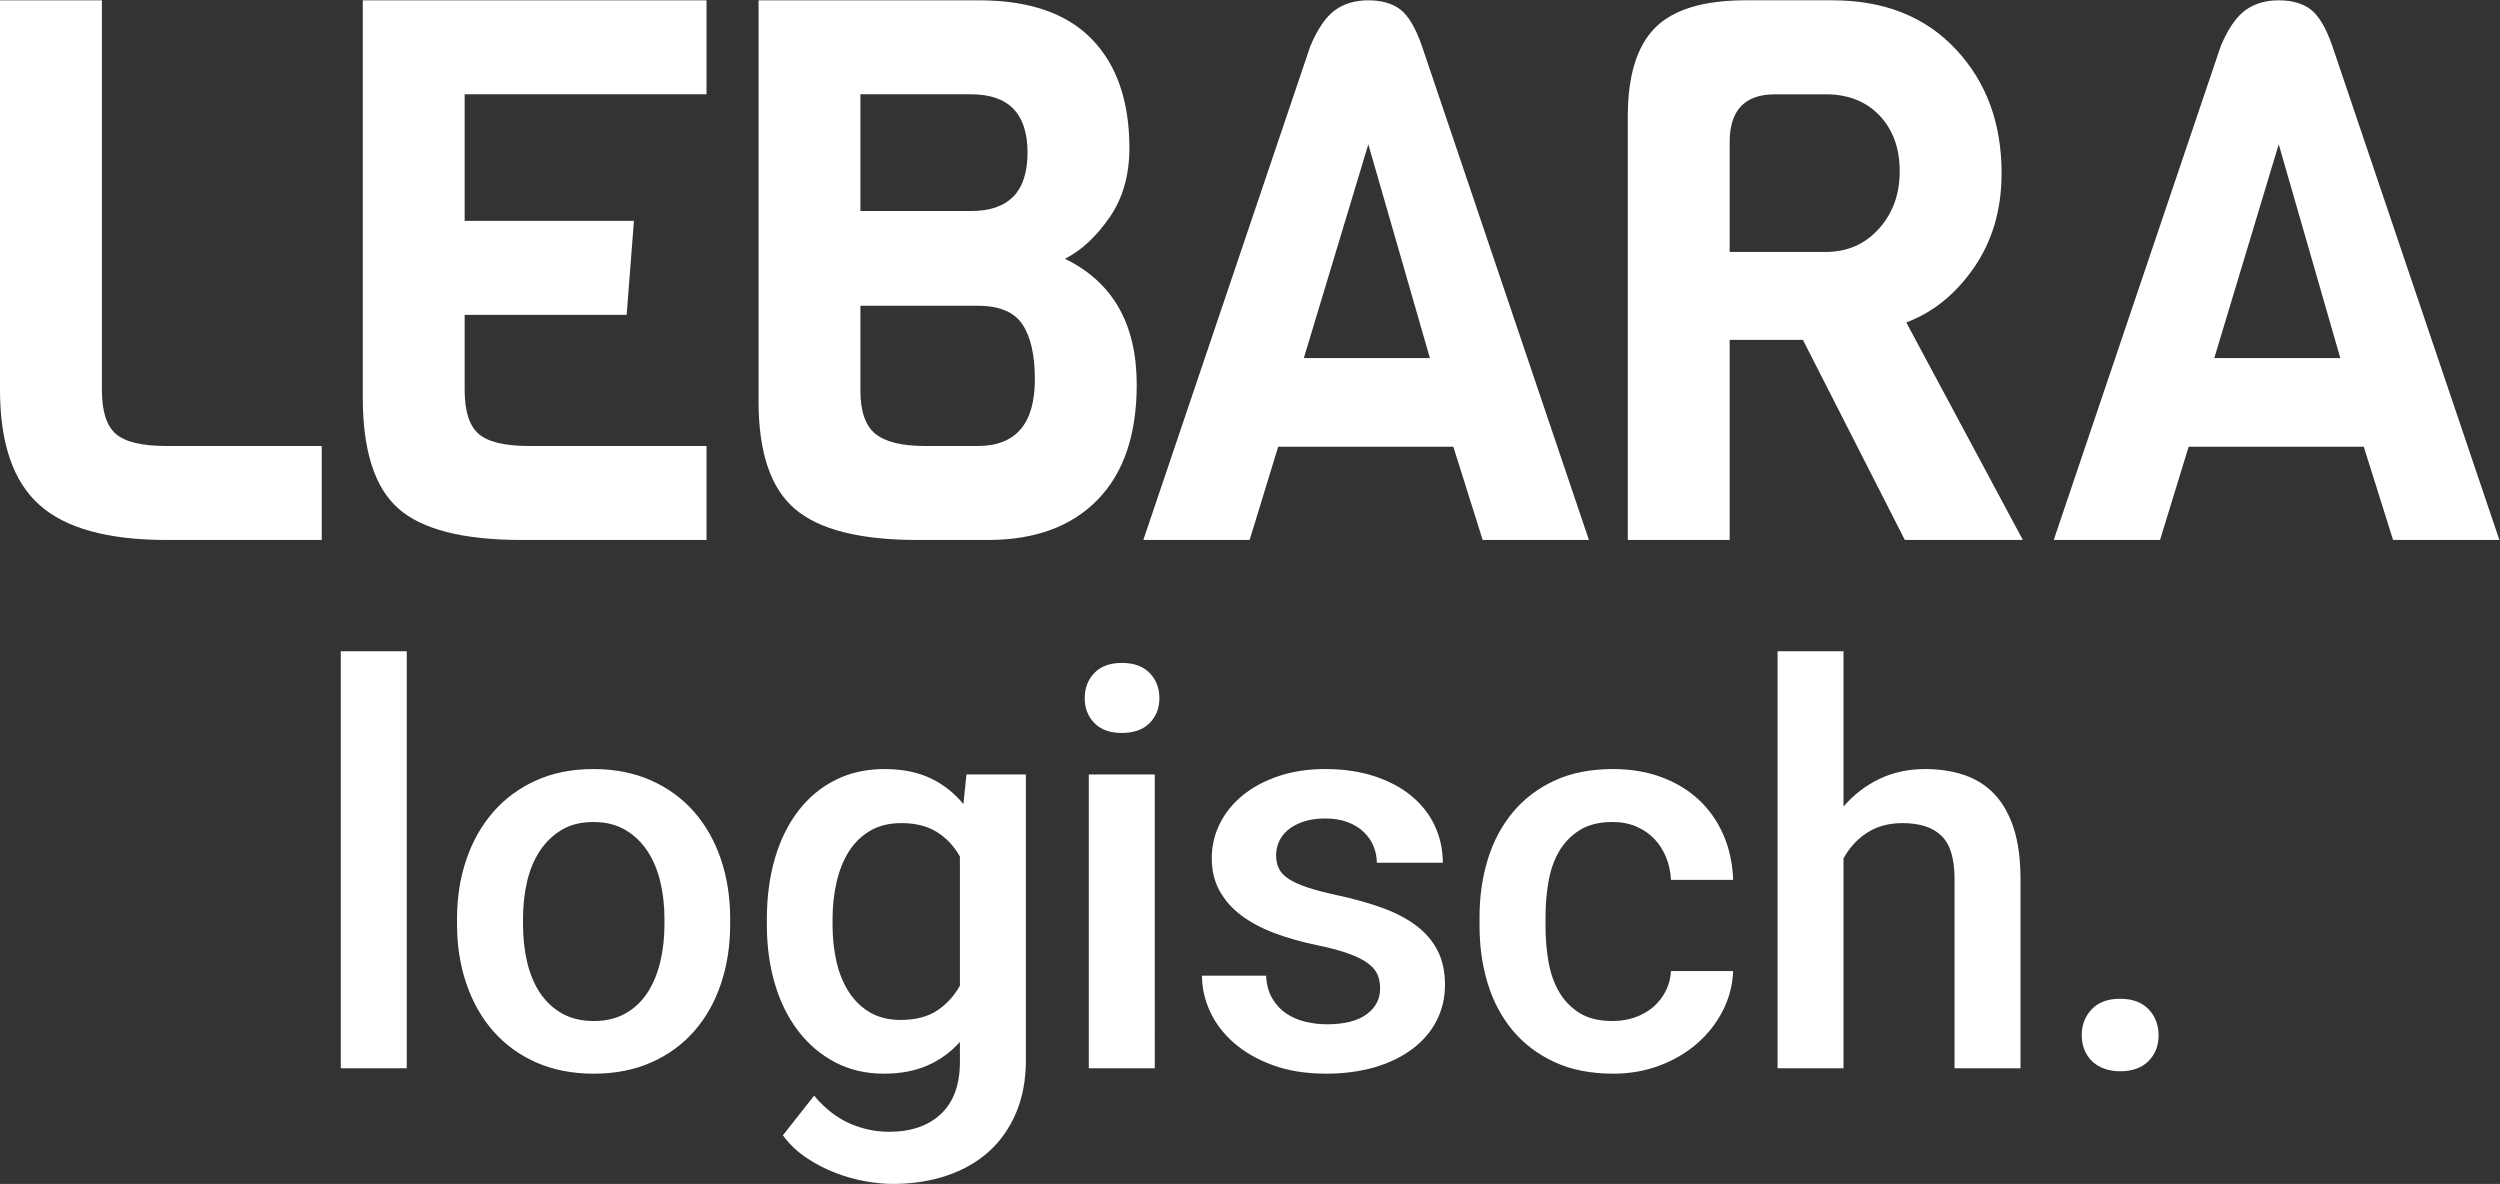 <?xml version="1.0" encoding="UTF-8" standalone="no"?>
<!-- Created with Inkscape (http://www.inkscape.org/) -->

<svg
   version="1.1"
   id="svg2"
   width="750.74"
   height="355.524"
   viewBox="0 0 750.74 355.524"
   sodipodi:docname="Lebara Logisch - Midden.ai"
   xmlns:inkscape="http://www.inkscape.org/namespaces/inkscape"
   xmlns:sodipodi="http://sodipodi.sourceforge.net/DTD/sodipodi-0.dtd"
   xmlns="http://www.w3.org/2000/svg"
   xmlns:svg="http://www.w3.org/2000/svg">
  <rect x="0" y="0" width="750.74" height="355.524" fill="#333333" stroke="none"/>
  <defs
     id="defs6">
    <clipPath
       clipPathUnits="userSpaceOnUse"
       id="clipPath16">
      <path
         d="M 0,266.643 H 563.055 V 0 H 0 Z"
         id="path14" />
    </clipPath>
  </defs>
  <sodipodi:namedview
     id="namedview4"
     pagecolor="#ffffff"
     bordercolor="#000000"
     borderopacity="0.25"
     inkscape:showpageshadow="2"
     inkscape:pageopacity="0.0"
     inkscape:pagecheckerboard="0"
     inkscape:deskcolor="#d1d1d1" />
  <g
     id="g8"
     inkscape:groupmode="layer"
     inkscape:label="Lebara Logisch - Midden"
     transform="matrix(1.333,0,0,-1.333,0,355.524)">
    <g
       id="g10">
      <g
         id="g12"
         clip-path="url(#clipPath16)">
        <g
           id="g18"
           transform="translate(72.482,145.067)">
          <path
             d="m 0,0 h -34.998 c -13.211,0 -22.766,2.65 -28.655,7.94 -5.88,5.29 -8.829,13.91 -8.829,25.869 v 87.762 h 22.957 V 33.809 c 0,-4.782 1.034,-8.085 3.131,-9.909 2.087,-1.814 5.888,-2.731 11.396,-2.731 l 34.998,0 z"
             style="fill:#ffffff;fill-opacity:1;fill-rule:nonzero;stroke:none"
             id="path20" />
        </g>
        <g
           id="g22"
           transform="translate(159.164,145.067)">
          <path
             d="m 0,0 h -41.613 c -13.202,0 -22.475,2.359 -27.811,7.087 -5.344,4.718 -8.012,13.057 -8.012,25.016 v 89.468 H 0 V 100.402 H -54.488 V 71.883 h 38.137 L -17.993,50.705 H -54.488 V 33.809 c 0,-4.782 1.052,-8.085 3.139,-9.909 2.096,-1.814 5.889,-2.731 11.397,-2.731 l 39.952,0 z"
             style="fill:#ffffff;fill-opacity:1;fill-rule:nonzero;stroke:none"
             id="path24" />
        </g>
        <g
           id="g26"
           transform="translate(233.132,181.262)">
          <path
             d="m 0,0 c 0,5.462 -0.935,9.591 -2.804,12.377 -1.869,2.794 -5.226,4.192 -10.072,4.192 H -39.299 V -2.559 c 0,-4.673 1.134,-7.912 3.385,-9.736 2.259,-1.815 5.97,-2.731 11.152,-2.731 h 11.886 C -4.292,-15.026 0,-10.018 0,0 m -14.364,37.91 c 8.475,0 12.713,4.374 12.713,13.148 0,8.757 -4.238,13.148 -12.713,13.148 H -39.299 V 37.91 Z M 22.948,-1.198 c 0,-11.269 -2.94,-19.917 -8.829,-25.951 C 8.23,-33.183 0,-36.195 -10.571,-36.195 h -15.852 c -12.985,0 -22.204,2.331 -27.648,7.004 -5.453,4.664 -8.175,12.74 -8.175,24.237 v 90.33 h 49.697 c 11.233,0 19.681,-2.904 25.343,-8.711 5.671,-5.807 8.502,-14.001 8.502,-24.581 0,-6.152 -1.506,-11.388 -4.537,-15.716 -3.03,-4.328 -6.351,-7.395 -9.99,-9.219 10.789,-5.236 16.179,-14.682 16.179,-28.347"
             style="fill:#ffffff;fill-opacity:1;fill-rule:nonzero;stroke:none"
             id="path28" />
        </g>
        <g
           id="g30"
           transform="translate(322.127,186.044)">
          <path
             d="M 0,0 -13.874,48.155 -28.401,0 Z M 35.823,-40.977 H 11.887 l -6.606,20.996 h -39.462 l -6.433,-20.996 H -64.56 l 37.647,111.326 c 1.651,3.866 3.493,6.543 5.535,8.022 2.033,1.479 4.537,2.223 7.504,2.223 2.976,0 5.372,-0.681 7.187,-2.051 1.814,-1.37 3.439,-4.092 4.872,-8.194 z"
             style="fill:#ffffff;fill-opacity:1;fill-rule:nonzero;stroke:none"
             id="path32" />
        </g>
        <g
           id="g34"
           transform="translate(423.255,215.158)">
          <path
             d="m 0,0 c 3.139,3.466 4.709,7.794 4.709,12.976 0,5.181 -1.524,9.364 -4.546,12.549 -3.03,3.185 -7.077,4.782 -12.131,4.782 h -11.397 c -6.824,0 -10.235,-3.585 -10.235,-10.762 V -5.208 h 21.632 C -7.132,-5.208 -3.14,-3.475 0,0 M 32.448,-70.086 H 5.862 l -22.957,45.069 H -33.6 v -45.069 h -22.948 v 95.438 c 0,9.11 2.032,15.743 6.107,19.899 4.074,4.147 10.897,6.234 20.47,6.234 h 19.491 c 11.66,0 20.933,-3.675 27.811,-11.016 6.887,-7.34 10.326,-16.65 10.326,-27.92 0,-8.194 -2.069,-15.28 -6.197,-21.26 -4.129,-5.98 -9.219,-10.099 -15.272,-12.377 z"
             style="fill:#ffffff;fill-opacity:1;fill-rule:nonzero;stroke:none"
             id="path36" />
        </g>
        <g
           id="g38"
           transform="translate(527.223,186.044)">
          <path
             d="M 0,0 -13.874,48.155 -28.392,0 Z M 35.833,-40.977 H 11.887 l -6.606,20.996 h -39.453 l -6.442,-20.996 H -64.56 l 37.647,111.326 c 1.651,3.866 3.493,6.543 5.535,8.022 2.033,1.479 4.537,2.223 7.504,2.223 2.976,0 5.372,-0.681 7.187,-2.051 1.814,-1.37 3.439,-4.092 4.872,-8.194 z"
             style="fill:#ffffff;fill-opacity:1;fill-rule:nonzero;stroke:none"
             id="path40" />
        </g>
        <path
           d="M 91.635,120.001 H 76.772 v -93.95 h 14.863 z m 11.324,-61.529 c 0,-4.809 0.708,-9.274 2.115,-13.393 1.406,-4.12 3.42,-7.677 6.052,-10.671 2.631,-3.003 5.852,-5.345 9.663,-7.041 3.811,-1.688 8.149,-2.532 12.994,-2.532 4.818,0 9.128,0.844 12.939,2.532 3.811,1.696 7.033,4.038 9.664,7.041 2.631,2.994 4.637,6.551 6.025,10.671 1.388,4.119 2.078,8.584 2.078,13.393 v 1.288 c 0,4.809 -0.69,9.265 -2.078,13.357 -1.388,4.101 -3.394,7.658 -6.025,10.68 -2.631,3.012 -5.862,5.381 -9.691,7.096 -3.838,1.705 -8.175,2.567 -13.03,2.567 -4.809,0 -9.11,-0.862 -12.903,-2.567 -3.793,-1.715 -7.005,-4.084 -9.636,-7.096 -2.632,-3.022 -4.646,-6.579 -6.052,-10.68 -1.407,-4.092 -2.115,-8.548 -2.115,-13.357 z m 14.863,1.288 c 0,2.931 0.309,5.717 0.917,8.348 0.617,2.632 1.569,4.927 2.876,6.905 1.307,1.978 2.949,3.557 4.927,4.746 1.978,1.18 4.347,1.769 7.123,1.769 2.777,0 5.172,-0.589 7.187,-1.769 2.014,-1.189 3.684,-2.768 4.981,-4.746 1.307,-1.978 2.278,-4.273 2.913,-6.905 0.626,-2.631 0.944,-5.417 0.944,-8.348 v -1.288 c 0,-2.976 -0.318,-5.789 -0.944,-8.439 -0.635,-2.649 -1.597,-4.963 -2.877,-6.941 -1.288,-1.978 -2.939,-3.539 -4.954,-4.682 -2.023,-1.144 -4.401,-1.715 -7.132,-1.715 -2.767,0 -5.163,0.571 -7.186,1.715 -2.015,1.143 -3.675,2.704 -4.982,4.682 -1.307,1.978 -2.259,4.292 -2.876,6.941 -0.608,2.65 -0.917,5.463 -0.917,8.439 z m 54.933,-1.406 c 0,-4.818 0.617,-9.274 1.833,-13.366 1.225,-4.101 2.994,-7.64 5.299,-10.616 2.296,-2.977 5.072,-5.309 8.312,-7.005 3.239,-1.688 6.887,-2.532 10.916,-2.532 3.711,0 6.977,0.608 9.79,1.833 2.813,1.225 5.263,2.994 7.341,5.317 v -4.464 c 0,-5.172 -1.434,-9.101 -4.283,-11.769 -2.858,-2.677 -6.751,-4.01 -11.687,-4.01 -3.058,0 -6.016,0.635 -8.892,1.896 -2.877,1.27 -5.535,3.348 -7.985,6.243 l -7.032,-8.929 c 1.47,-2.005 3.239,-3.693 5.317,-5.081 2.087,-1.389 4.265,-2.514 6.551,-3.394 2.278,-0.88 4.546,-1.506 6.787,-1.896 2.242,-0.39 4.283,-0.581 6.116,-0.581 4.401,0 8.448,0.626 12.141,1.869 3.693,1.243 6.851,3.049 9.482,5.408 2.622,2.368 4.673,5.281 6.143,8.747 1.47,3.467 2.205,7.423 2.205,11.869 v 64.342 h -13.393 l -0.681,-6.669 c -2.077,2.532 -4.564,4.474 -7.458,5.844 -2.895,1.361 -6.343,2.05 -10.335,2.05 -4.084,0 -7.749,-0.816 -11.007,-2.45 -3.266,-1.633 -6.052,-3.938 -8.348,-6.914 -2.305,-2.976 -4.074,-6.542 -5.299,-10.698 -1.216,-4.165 -1.833,-8.747 -1.833,-13.765 z m 14.8,1.279 c 0,2.976 0.308,5.78 0.925,8.412 0.608,2.631 1.534,4.927 2.777,6.878 1.243,1.96 2.849,3.511 4.8,4.654 1.96,1.135 4.283,1.706 6.978,1.706 3.221,0 5.898,-0.671 8.039,-2.014 2.141,-1.343 3.865,-3.185 5.172,-5.508 V 44.652 c -1.307,-2.332 -3.022,-4.192 -5.136,-5.598 -2.123,-1.407 -4.854,-2.114 -8.202,-2.114 -2.686,0 -4.991,0.562 -6.906,1.687 -1.923,1.116 -3.511,2.659 -4.772,4.619 -1.262,1.951 -2.196,4.228 -2.786,6.814 -0.59,2.586 -0.889,5.354 -0.889,8.294 z m 72.59,32.602 H 245.282 V 26.06 h 14.863 z m -13.601,11.588 c 1.442,-1.488 3.511,-2.232 6.206,-2.232 2.686,0 4.764,0.744 6.234,2.232 1.47,1.488 2.205,3.357 2.205,5.598 0,2.287 -0.735,4.183 -2.205,5.69 -1.47,1.506 -3.548,2.259 -6.234,2.259 -2.695,0 -4.764,-0.753 -6.206,-2.259 -1.452,-1.507 -2.178,-3.403 -2.178,-5.69 0,-2.241 0.726,-4.11 2.178,-5.598 m 61.302,-65.622 c -2.041,-1.497 -5.018,-2.241 -8.928,-2.241 -1.679,0 -3.303,0.199 -4.891,0.589 -1.597,0.381 -3.022,1.008 -4.283,1.861 -1.27,0.852 -2.305,1.978 -3.121,3.366 -0.817,1.388 -1.289,3.094 -1.407,5.136 H 270.78 c 0,-2.732 0.599,-5.408 1.805,-8.04 1.198,-2.631 2.986,-4.99 5.354,-7.068 2.359,-2.078 5.29,-3.757 8.774,-5.045 3.485,-1.289 7.495,-1.924 12.023,-1.924 4.029,0 7.704,0.49 11.007,1.461 3.303,0.98 6.125,2.359 8.466,4.129 2.35,1.778 4.155,3.883 5.417,6.333 1.261,2.45 1.896,5.136 1.896,8.076 0,2.976 -0.553,5.544 -1.651,7.703 -1.098,2.16 -2.704,4.038 -4.8,5.626 -2.106,1.597 -4.673,2.94 -7.713,4.038 -3.031,1.107 -6.47,2.06 -10.299,2.876 -2.649,0.572 -4.854,1.153 -6.606,1.743 -1.76,0.589 -3.148,1.234 -4.192,1.923 -1.043,0.699 -1.76,1.47 -2.168,2.332 -0.409,0.853 -0.617,1.833 -0.617,2.931 0,1.098 0.226,2.151 0.671,3.149 0.454,0.998 1.134,1.878 2.051,2.631 0.916,0.753 2.069,1.37 3.457,1.833 1.388,0.472 3.021,0.708 4.891,0.708 1.914,0 3.602,-0.272 5.045,-0.826 1.451,-0.553 2.667,-1.297 3.638,-2.232 0.98,-0.944 1.715,-2.014 2.205,-3.212 0.49,-1.207 0.735,-2.441 0.735,-3.702 h 14.863 c 0,2.976 -0.599,5.752 -1.806,8.32 -1.197,2.568 -2.949,4.8 -5.226,6.697 -2.287,1.896 -5.072,3.384 -8.348,4.464 -3.285,1.08 -6.987,1.624 -11.106,1.624 -3.911,0 -7.45,-0.544 -10.608,-1.624 -3.157,-1.08 -5.852,-2.54 -8.075,-4.373 -2.223,-1.833 -3.92,-3.966 -5.109,-6.388 -1.18,-2.432 -1.769,-4.991 -1.769,-7.677 0,-2.776 0.58,-5.226 1.742,-7.341 1.161,-2.123 2.786,-3.965 4.863,-5.535 2.078,-1.569 4.574,-2.903 7.486,-4.01 2.922,-1.098 6.152,-2.015 9.7,-2.75 2.976,-0.608 5.39,-1.261 7.25,-1.96 1.851,-0.689 3.285,-1.433 4.31,-2.232 1.017,-0.789 1.697,-1.651 2.051,-2.568 0.345,-0.916 0.517,-1.905 0.517,-2.967 0,-2.404 -1.016,-4.355 -3.058,-5.834 m 47.937,0.336 c -1.932,1.215 -3.475,2.831 -4.618,4.827 -1.144,1.996 -1.924,4.274 -2.35,6.823 -0.436,2.541 -0.645,5.163 -0.645,7.858 v 2.142 c 0,2.604 0.209,5.199 0.645,7.767 0.426,2.568 1.206,4.854 2.35,6.851 1.143,1.996 2.695,3.62 4.646,4.863 1.96,1.243 4.446,1.86 7.467,1.86 1.997,0 3.793,-0.344 5.381,-1.034 1.588,-0.699 2.949,-1.633 4.065,-2.813 1.125,-1.189 1.996,-2.577 2.632,-4.165 0.635,-1.588 0.989,-3.257 1.07,-5.018 h 14.01 c -0.127,3.675 -0.853,7.042 -2.177,10.099 -1.325,3.058 -3.158,5.69 -5.499,7.886 -2.35,2.205 -5.163,3.92 -8.439,5.135 -3.285,1.225 -6.923,1.842 -10.925,1.842 -5.09,0 -9.518,-0.88 -13.266,-2.631 -3.756,-1.751 -6.887,-4.156 -9.391,-7.186 -2.504,-3.04 -4.374,-6.579 -5.599,-10.617 -1.225,-4.038 -1.833,-8.311 -1.833,-12.839 v -2.142 c 0,-4.528 0.608,-8.81 1.833,-12.848 1.225,-4.038 3.095,-7.559 5.599,-10.58 2.504,-3.013 5.644,-5.399 9.419,-7.151 3.774,-1.76 8.202,-2.631 13.302,-2.631 3.666,0 7.114,0.599 10.335,1.806 3.221,1.198 6.043,2.849 8.475,4.954 2.423,2.096 4.364,4.555 5.807,7.368 1.452,2.813 2.232,5.807 2.359,8.992 h -14.01 c -0.081,-1.633 -0.481,-3.139 -1.188,-4.528 -0.717,-1.388 -1.652,-2.577 -2.813,-3.584 -1.171,-0.998 -2.532,-1.769 -4.102,-2.323 -1.569,-0.544 -3.248,-0.825 -5.045,-0.825 -3.058,0 -5.553,0.617 -7.495,1.842 m 59.516,81.464 h -14.854 v -93.95 h 14.854 v 47.284 c 1.352,2.45 3.13,4.382 5.353,5.807 2.223,1.434 4.882,2.141 7.985,2.141 3.829,0 6.733,-0.943 8.711,-2.84 1.978,-1.896 2.967,-5.126 2.967,-9.7 V 26.051 h 14.863 v 42.574 c 0,4.483 -0.508,8.312 -1.524,11.47 -1.026,3.157 -2.468,5.725 -4.347,7.703 -1.878,1.978 -4.137,3.412 -6.787,4.31 -2.65,0.899 -5.589,1.352 -8.811,1.352 -3.793,0 -7.232,-0.744 -10.335,-2.232 -3.094,-1.488 -5.789,-3.566 -8.075,-6.215 z m 54.252,-89.722 c 0.39,-0.98 0.953,-1.842 1.688,-2.577 0.735,-0.726 1.633,-1.297 2.722,-1.705 1.08,-0.409 2.286,-0.618 3.638,-0.618 2.768,0 4.909,0.772 6.416,2.296 1.515,1.534 2.268,3.457 2.268,5.78 0,2.368 -0.753,4.337 -2.268,5.907 -1.507,1.57 -3.648,2.35 -6.416,2.35 -2.731,0 -4.854,-0.78 -6.36,-2.35 -1.516,-1.57 -2.269,-3.539 -2.269,-5.907 0,-1.143 0.2,-2.205 0.581,-3.176"
           style="fill:#ffffff;fill-opacity:1;fill-rule:nonzero;stroke:none"
           id="path42" />
      </g>
    </g>
  </g>
</svg>
